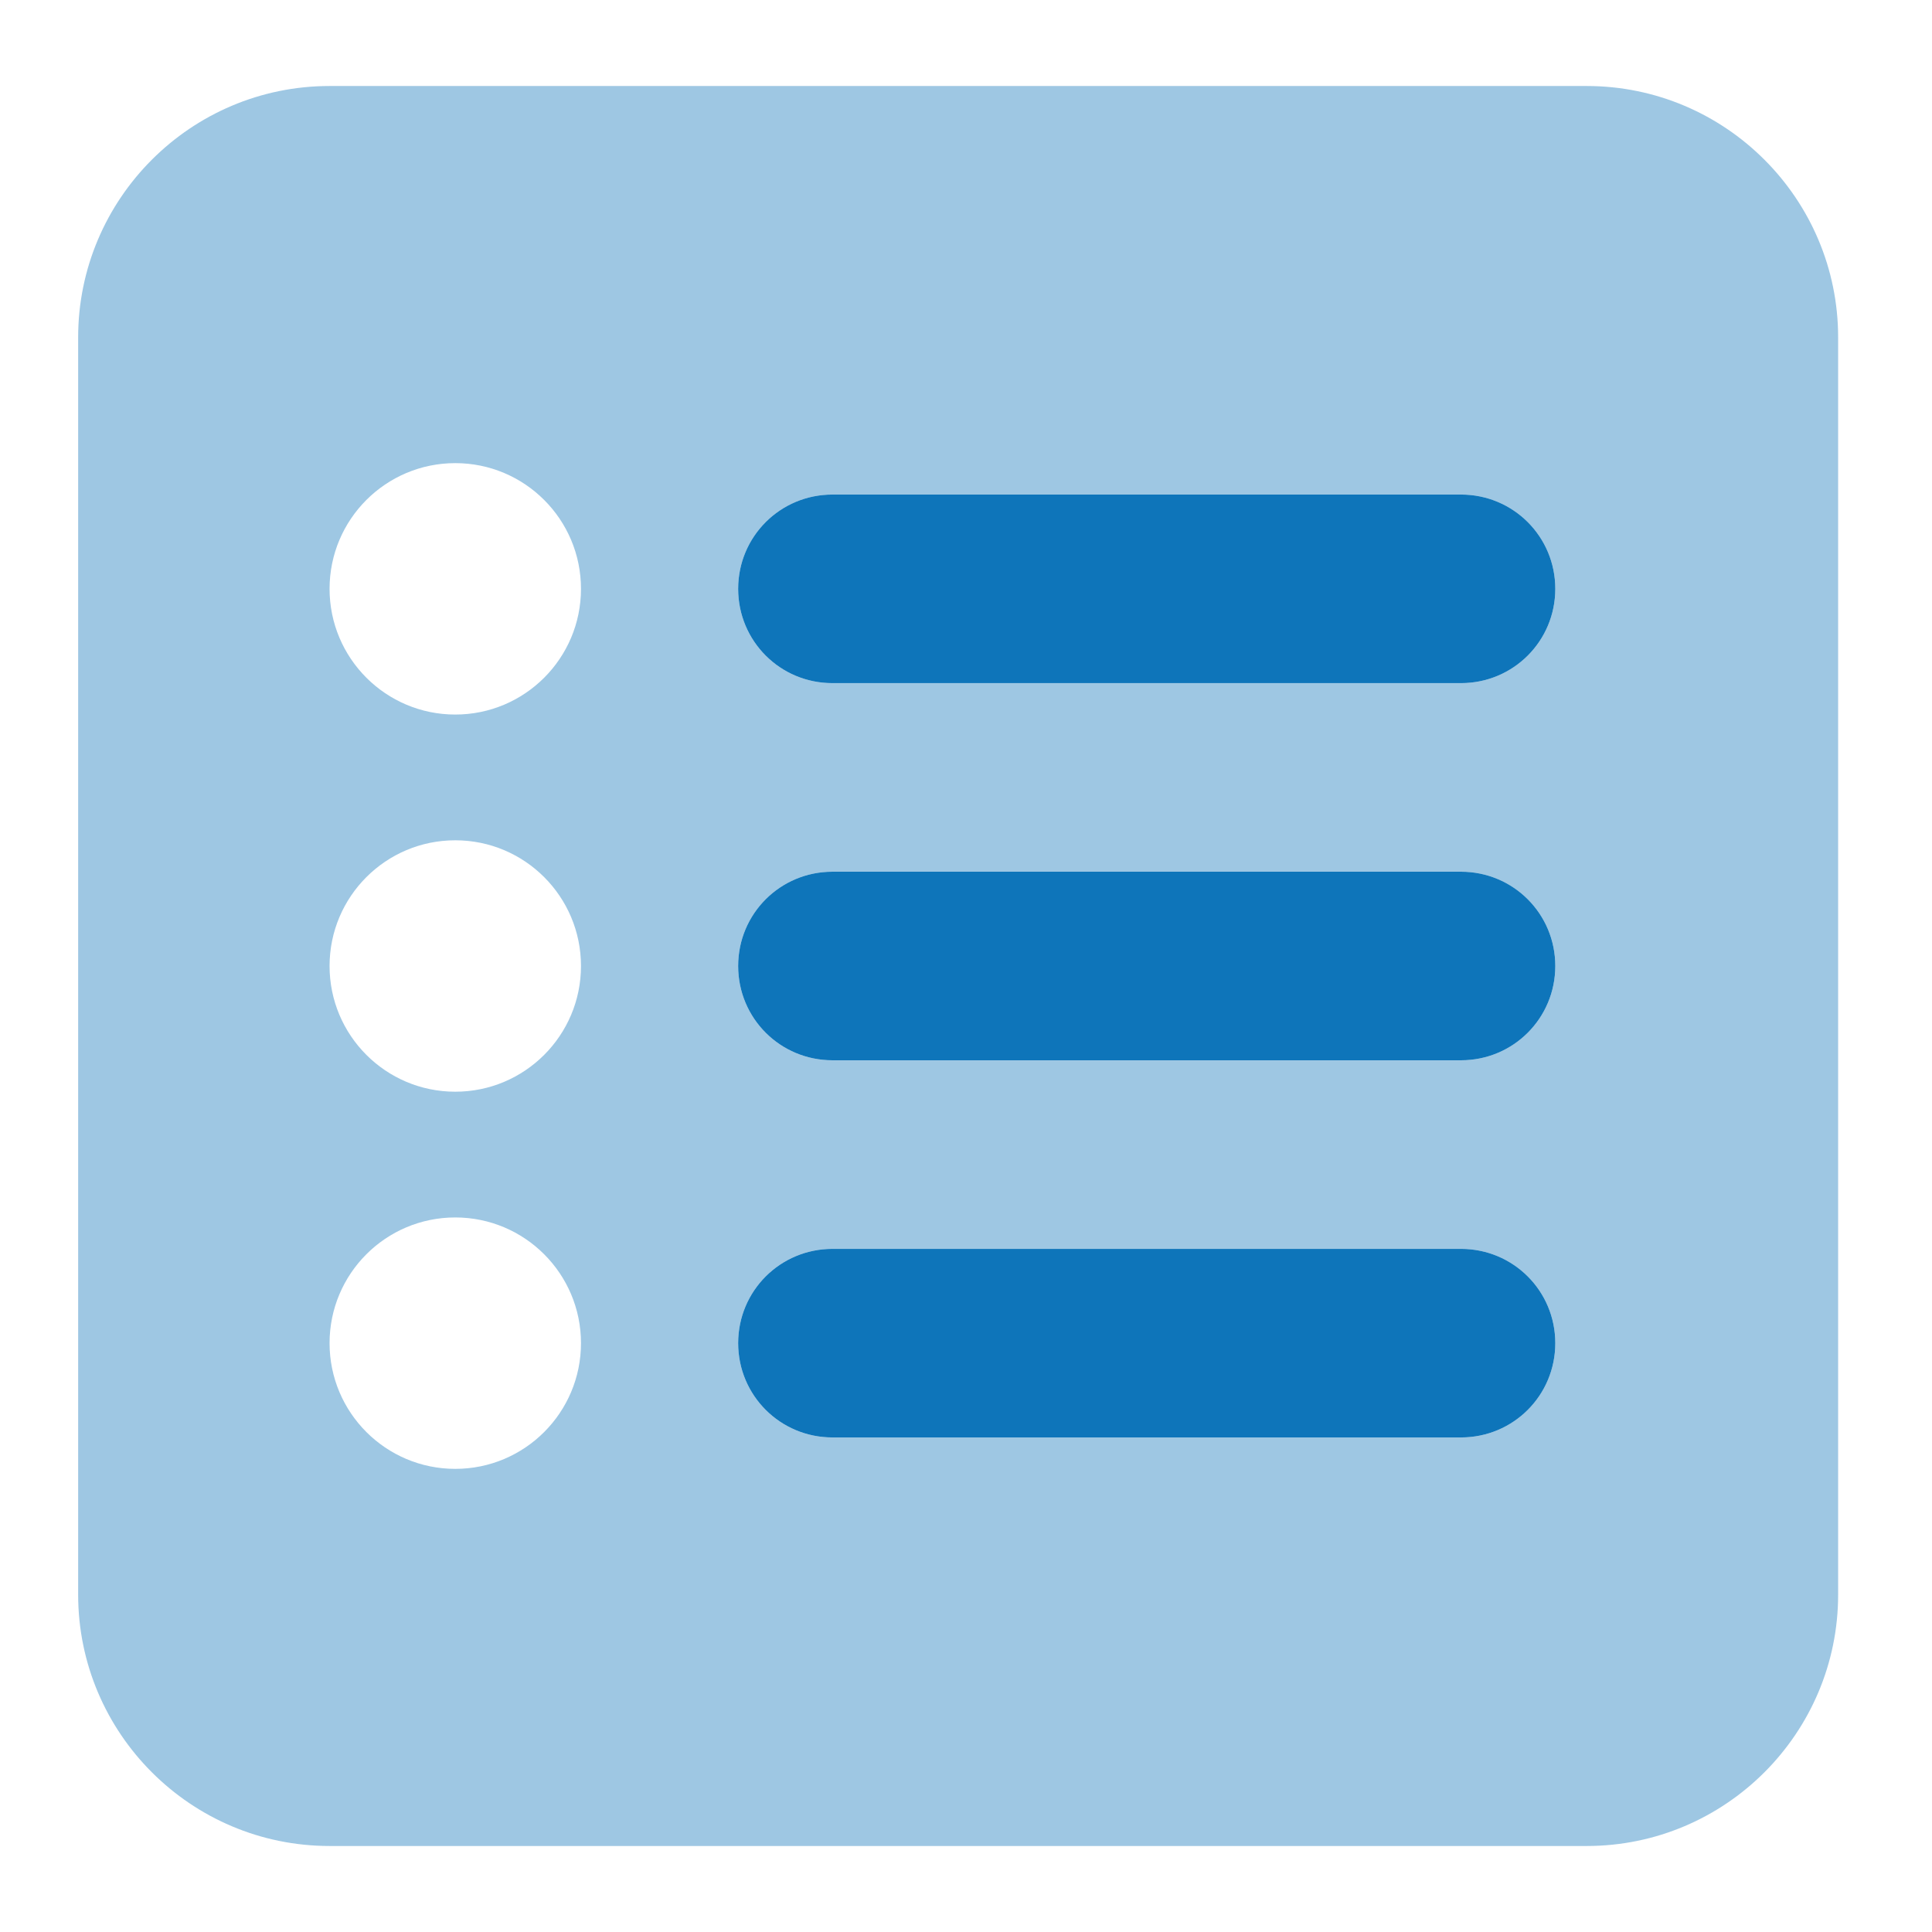<?xml version="1.0" encoding="utf-8"?>
<!-- Generator: Adobe Illustrator 17.0.0, SVG Export Plug-In . SVG Version: 6.00 Build 0)  -->
<!DOCTYPE svg PUBLIC "-//W3C//DTD SVG 1.1//EN" "http://www.w3.org/Graphics/SVG/1.1/DTD/svg11.dtd">
<svg version="1.1" id="Layer_1" xmlns="http://www.w3.org/2000/svg" xmlns:xlink="http://www.w3.org/1999/xlink" x="0px" y="0px"
	 width="60px" height="60px" viewBox="0 0 60 60" enable-background="new 0 0 60 60" xml:space="preserve">
<g>
	<path opacity="0.4" fill="#0E75BA" enable-background="new    " d="M2.427,10.479c0-4.307,3.502-7.808,7.808-7.808h39.042
		c4.307,0,7.808,3.502,7.808,7.808v39.042c0,4.307-3.502,7.808-7.808,7.808H10.235c-4.307,0-7.808-3.502-7.808-7.808V10.479z
		 M10.235,18.287c0,2.156,1.748,3.904,3.904,3.904s3.904-1.748,3.904-3.904s-1.748-3.904-3.904-3.904S10.235,16.131,10.235,18.287z
		 M10.235,30c0,2.156,1.748,3.904,3.904,3.904s3.904-1.748,3.904-3.904s-1.748-3.904-3.904-3.904S10.235,27.844,10.235,30z
		 M10.235,41.713c0,2.156,1.748,3.904,3.904,3.904s3.904-1.748,3.904-3.904s-1.748-3.904-3.904-3.904S10.235,39.556,10.235,41.713z
		 M22.924,18.287c0,1.623,1.305,2.928,2.928,2.928h19.521c1.623,0,2.928-1.305,2.928-2.928s-1.305-2.928-2.928-2.928H25.852
		C24.229,15.359,22.924,16.665,22.924,18.287z M22.924,30c0,1.623,1.305,2.928,2.928,2.928h19.521c1.623,0,2.928-1.305,2.928-2.928
		s-1.305-2.928-2.928-2.928H25.852C24.229,27.072,22.924,28.377,22.924,30z M22.924,41.713c0,1.623,1.305,2.928,2.928,2.928h19.521
		c1.623,0,2.928-1.305,2.928-2.928s-1.305-2.928-2.928-2.928H25.852C24.229,38.784,22.924,40.09,22.924,41.713z"/>
	<path fill="#0E75BA" d="M22.924,18.287c0-1.623,1.305-2.928,2.928-2.928h19.521c1.623,0,2.928,1.305,2.928,2.928
		s-1.305,2.928-2.928,2.928H25.852C24.229,21.216,22.924,19.91,22.924,18.287z M22.924,41.713c0-1.623,1.305-2.928,2.928-2.928
		h19.521c1.623,0,2.928,1.305,2.928,2.928s-1.305,2.928-2.928,2.928H25.852C24.229,44.641,22.924,43.335,22.924,41.713z
		 M25.852,27.072h19.521c1.623,0,2.928,1.305,2.928,2.928c0,1.623-1.305,2.928-2.928,2.928H25.852c-1.623,0-2.928-1.305-2.928-2.928
		S24.229,27.072,25.852,27.072z"/>
</g>
</svg>
